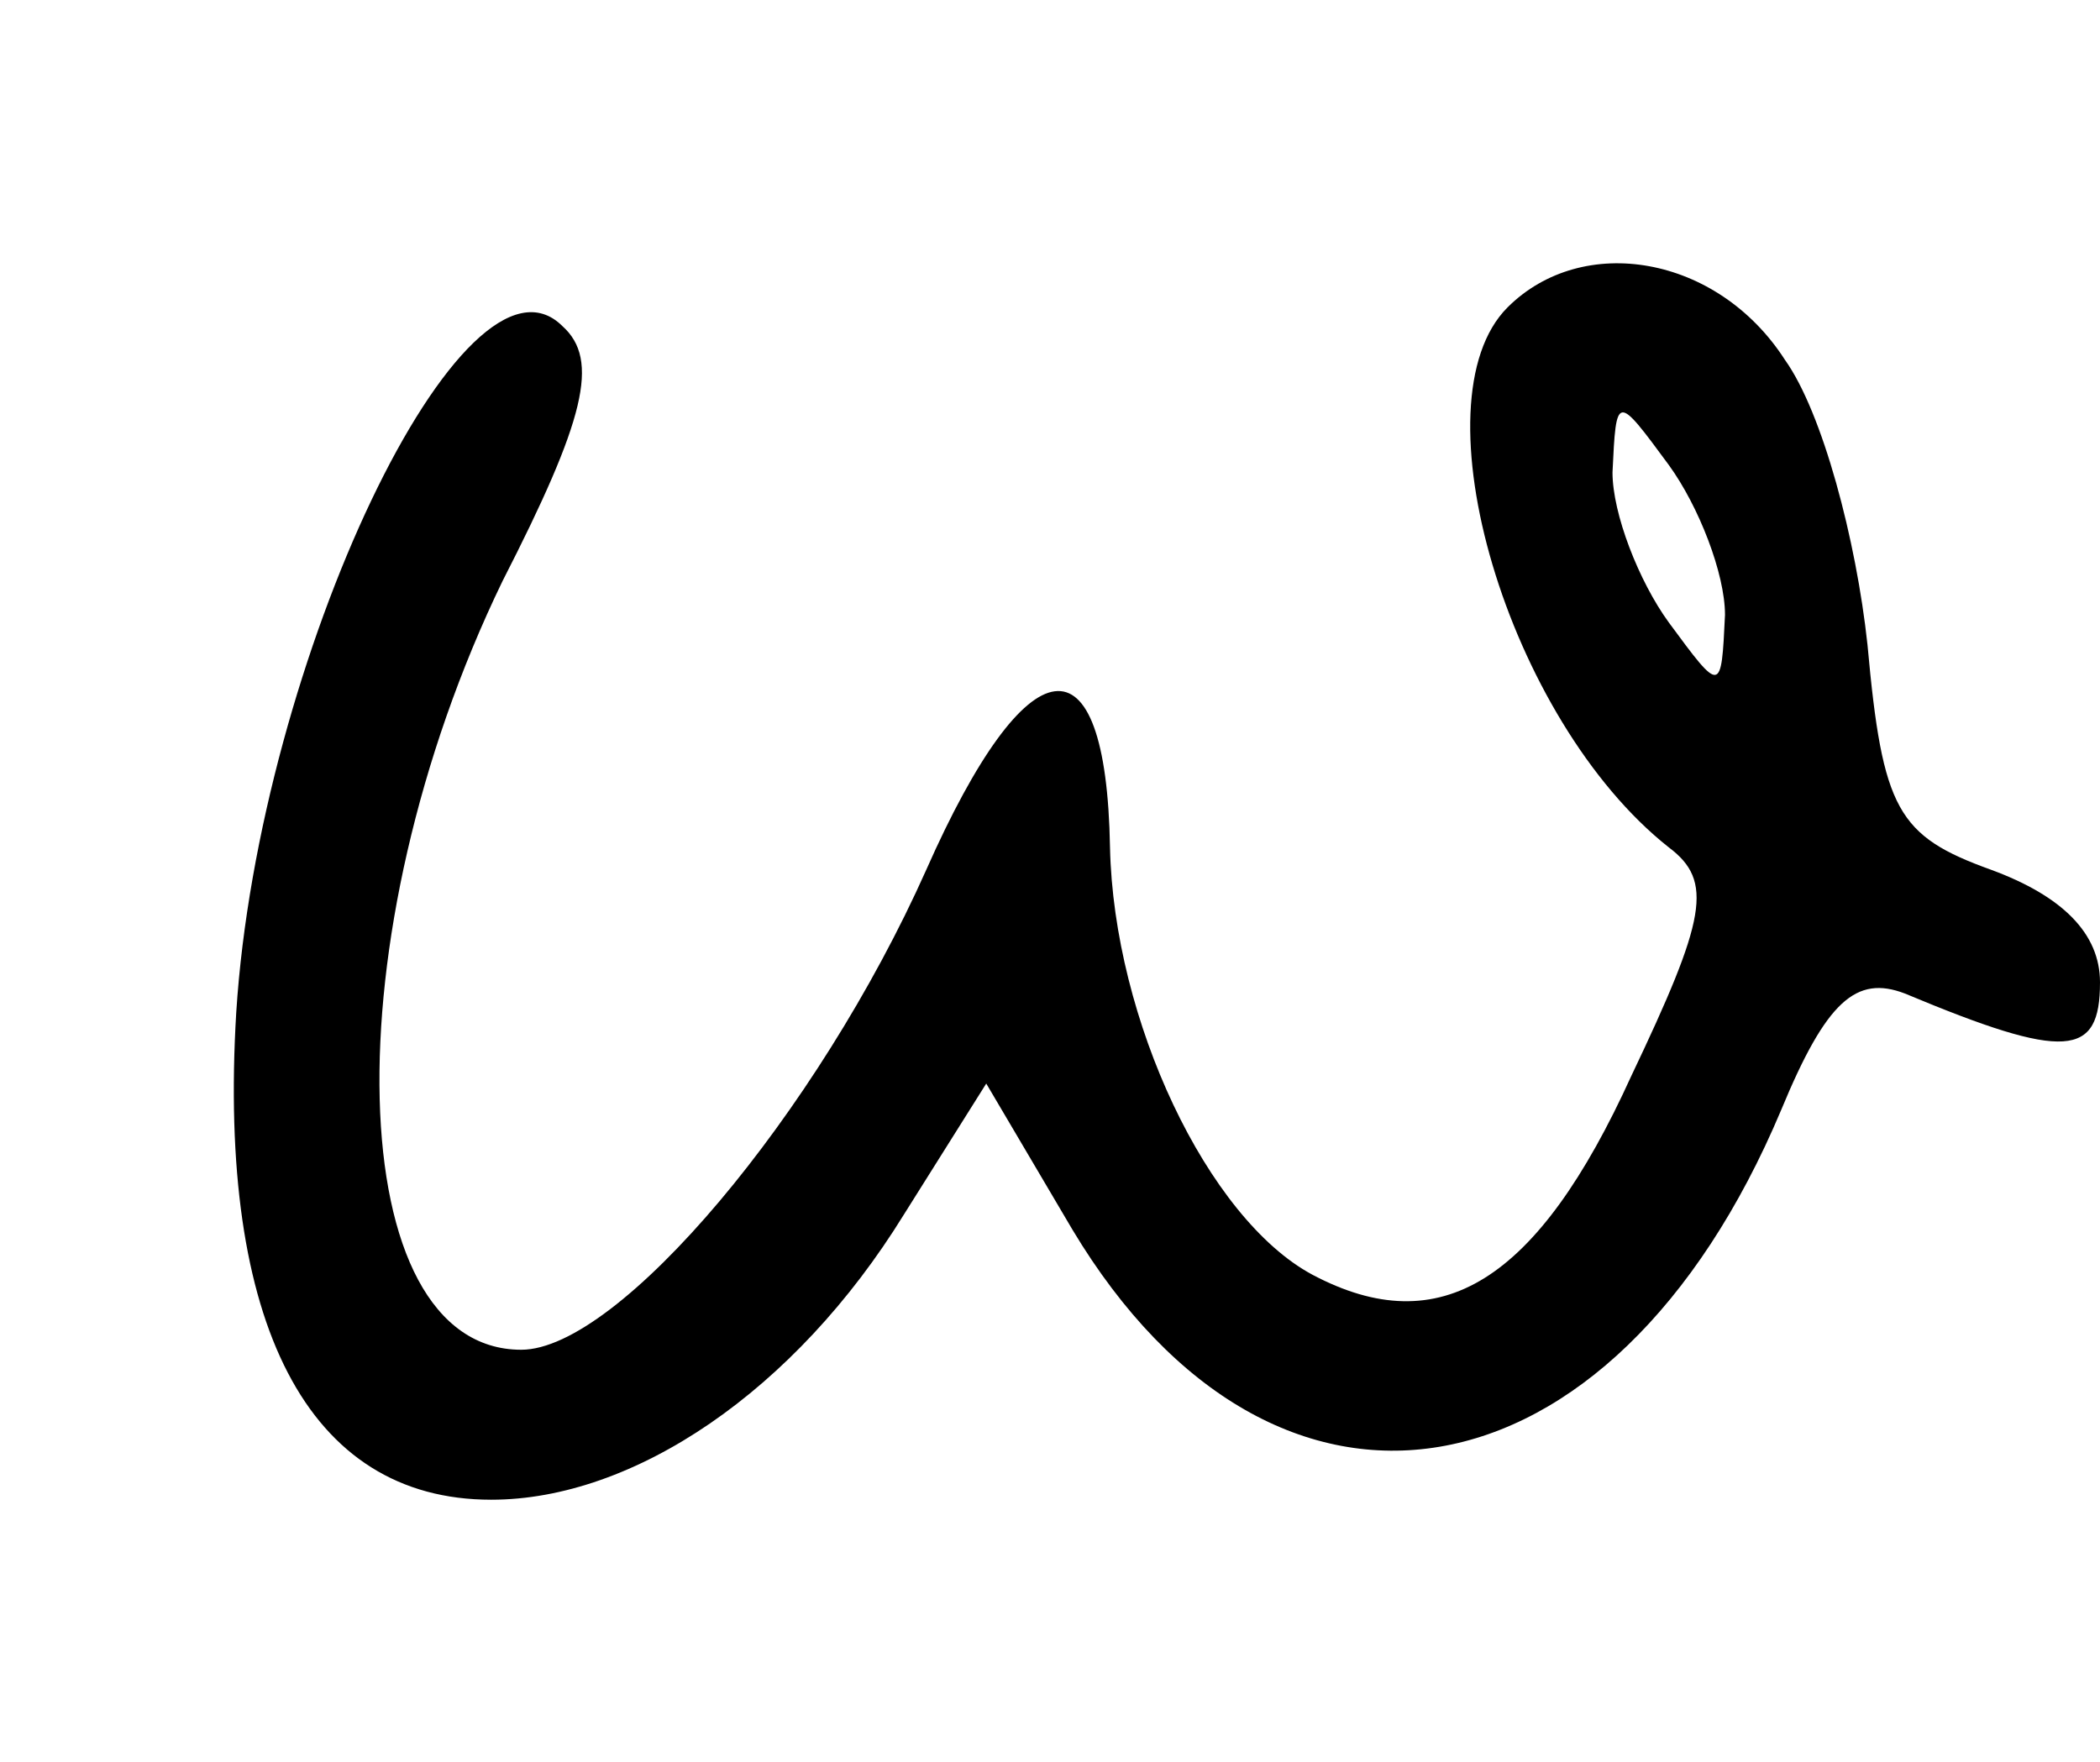 <?xml version="1.0" standalone="no"?>
<!DOCTYPE svg PUBLIC "-//W3C//DTD SVG 20010904//EN"
 "http://www.w3.org/TR/2001/REC-SVG-20010904/DTD/svg10.dtd">
<svg version="1.0" xmlns="http://www.w3.org/2000/svg"
 width="56pt" height="47pt" viewBox="0 0 56 47"
 preserveAspectRatio="xMidYMid meet">
<g transform="translate(0,47) scale(0.1,-0.1)"
fill="#000000" stroke="none">
<path d="M402 388 c-25 -25 0 -110 43 -144 12 -9 10 -19 -10 -61 -25 -55 -51
-71 -85 -53 -28 15 -53 68 -54 114 -1 58 -22 55 -49 -6 -29 -65 -82 -128 -108
-128 -48 0 -51 110 -5 205 22 43 26 59 16 68 -26 26 -81 -89 -87 -183 -5 -83
19 -130 68 -130 38 0 81 29 110 76 l22 35 23 -39 c54 -90 144 -75 189 32 12
29 20 36 33 31 43 -18 52 -17 52 3 0 13 -10 23 -29 30 -25 9 -29 16 -33 60 -3
28 -12 62 -22 76 -18 28 -54 34 -74 14z m58 -82 c-1 -21 -1 -21 -15 -2 -8 11
-15 29 -15 40 1 21 1 21 15 2 8 -11 15 -29 15 -40z"/>
</g>
</svg>
